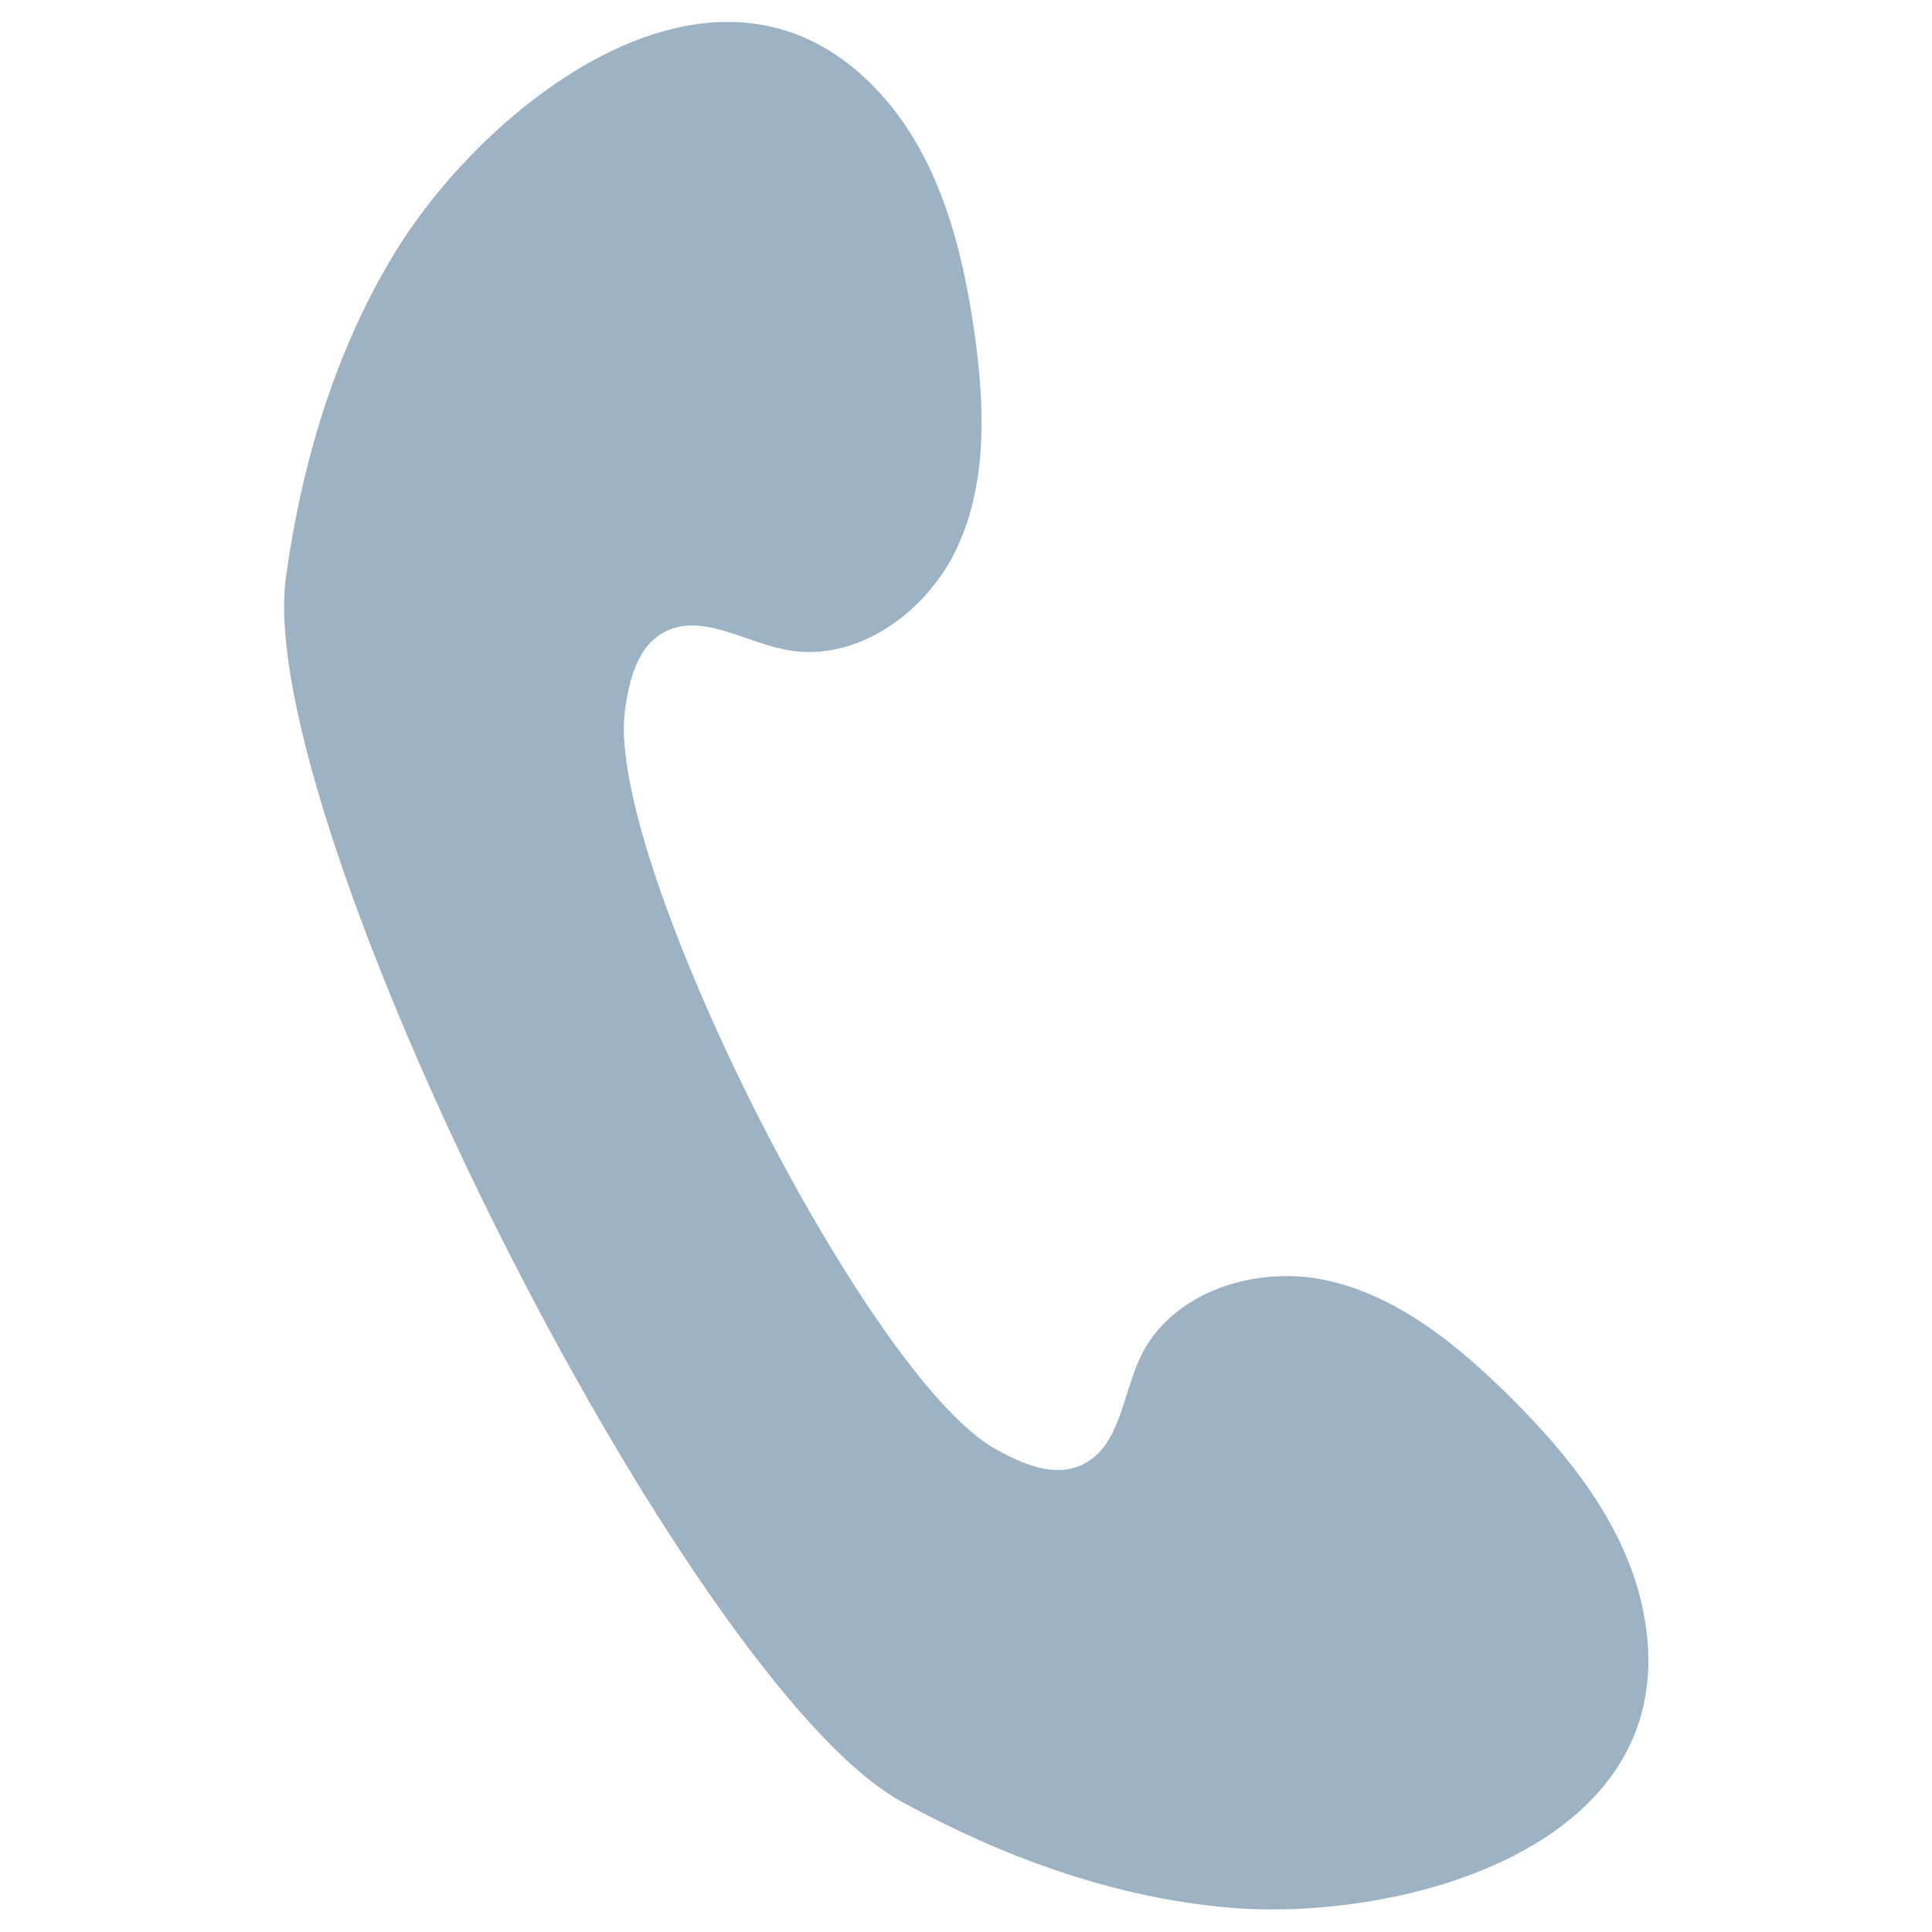<?xml version="1.0" ?><svg id="Layer_1" style="enable-background:new 0 0 512 512;" version="1.1" viewBox="0 0 512 512" xml:space="preserve" xmlns="http://www.w3.org/2000/svg" xmlns:xlink="http://www.w3.org/1999/xlink"><path d="M351.5,339.3c-18.8-4.1-41.3,3.1-49.4,20.6c-4.7,10.1-5.4,23.9-15.6,28.4c-7.3,3.3-15.7-0.4-22.7-4.3  c-34.4-19.2-103.4-156.4-98.2-195.5c1-7.9,3.2-16.9,10.1-20.8c9.7-5.5,21.2,2.2,32.1,4.4c18.9,4,38-9.8,46-27.3  c8-17.5,7.1-37.8,4.4-56.9c-3.2-22.3-9.2-45.2-24-62.1c-42.2-48-104.5,0.4-129.4,40.9C88.8,92.8,80,122.7,75.8,152.8  C66.7,217,182,446.4,239,477.5c26.7,14.6,55.9,25.3,86.2,28c47.4,4.2,123.4-16.9,110.1-79.4c-4.7-22-19.5-40.5-35.5-56.3  C386,356.2,370.3,343.4,351.5,339.3z" fill="#9db2c3" id="XMLID_1_"/></svg>